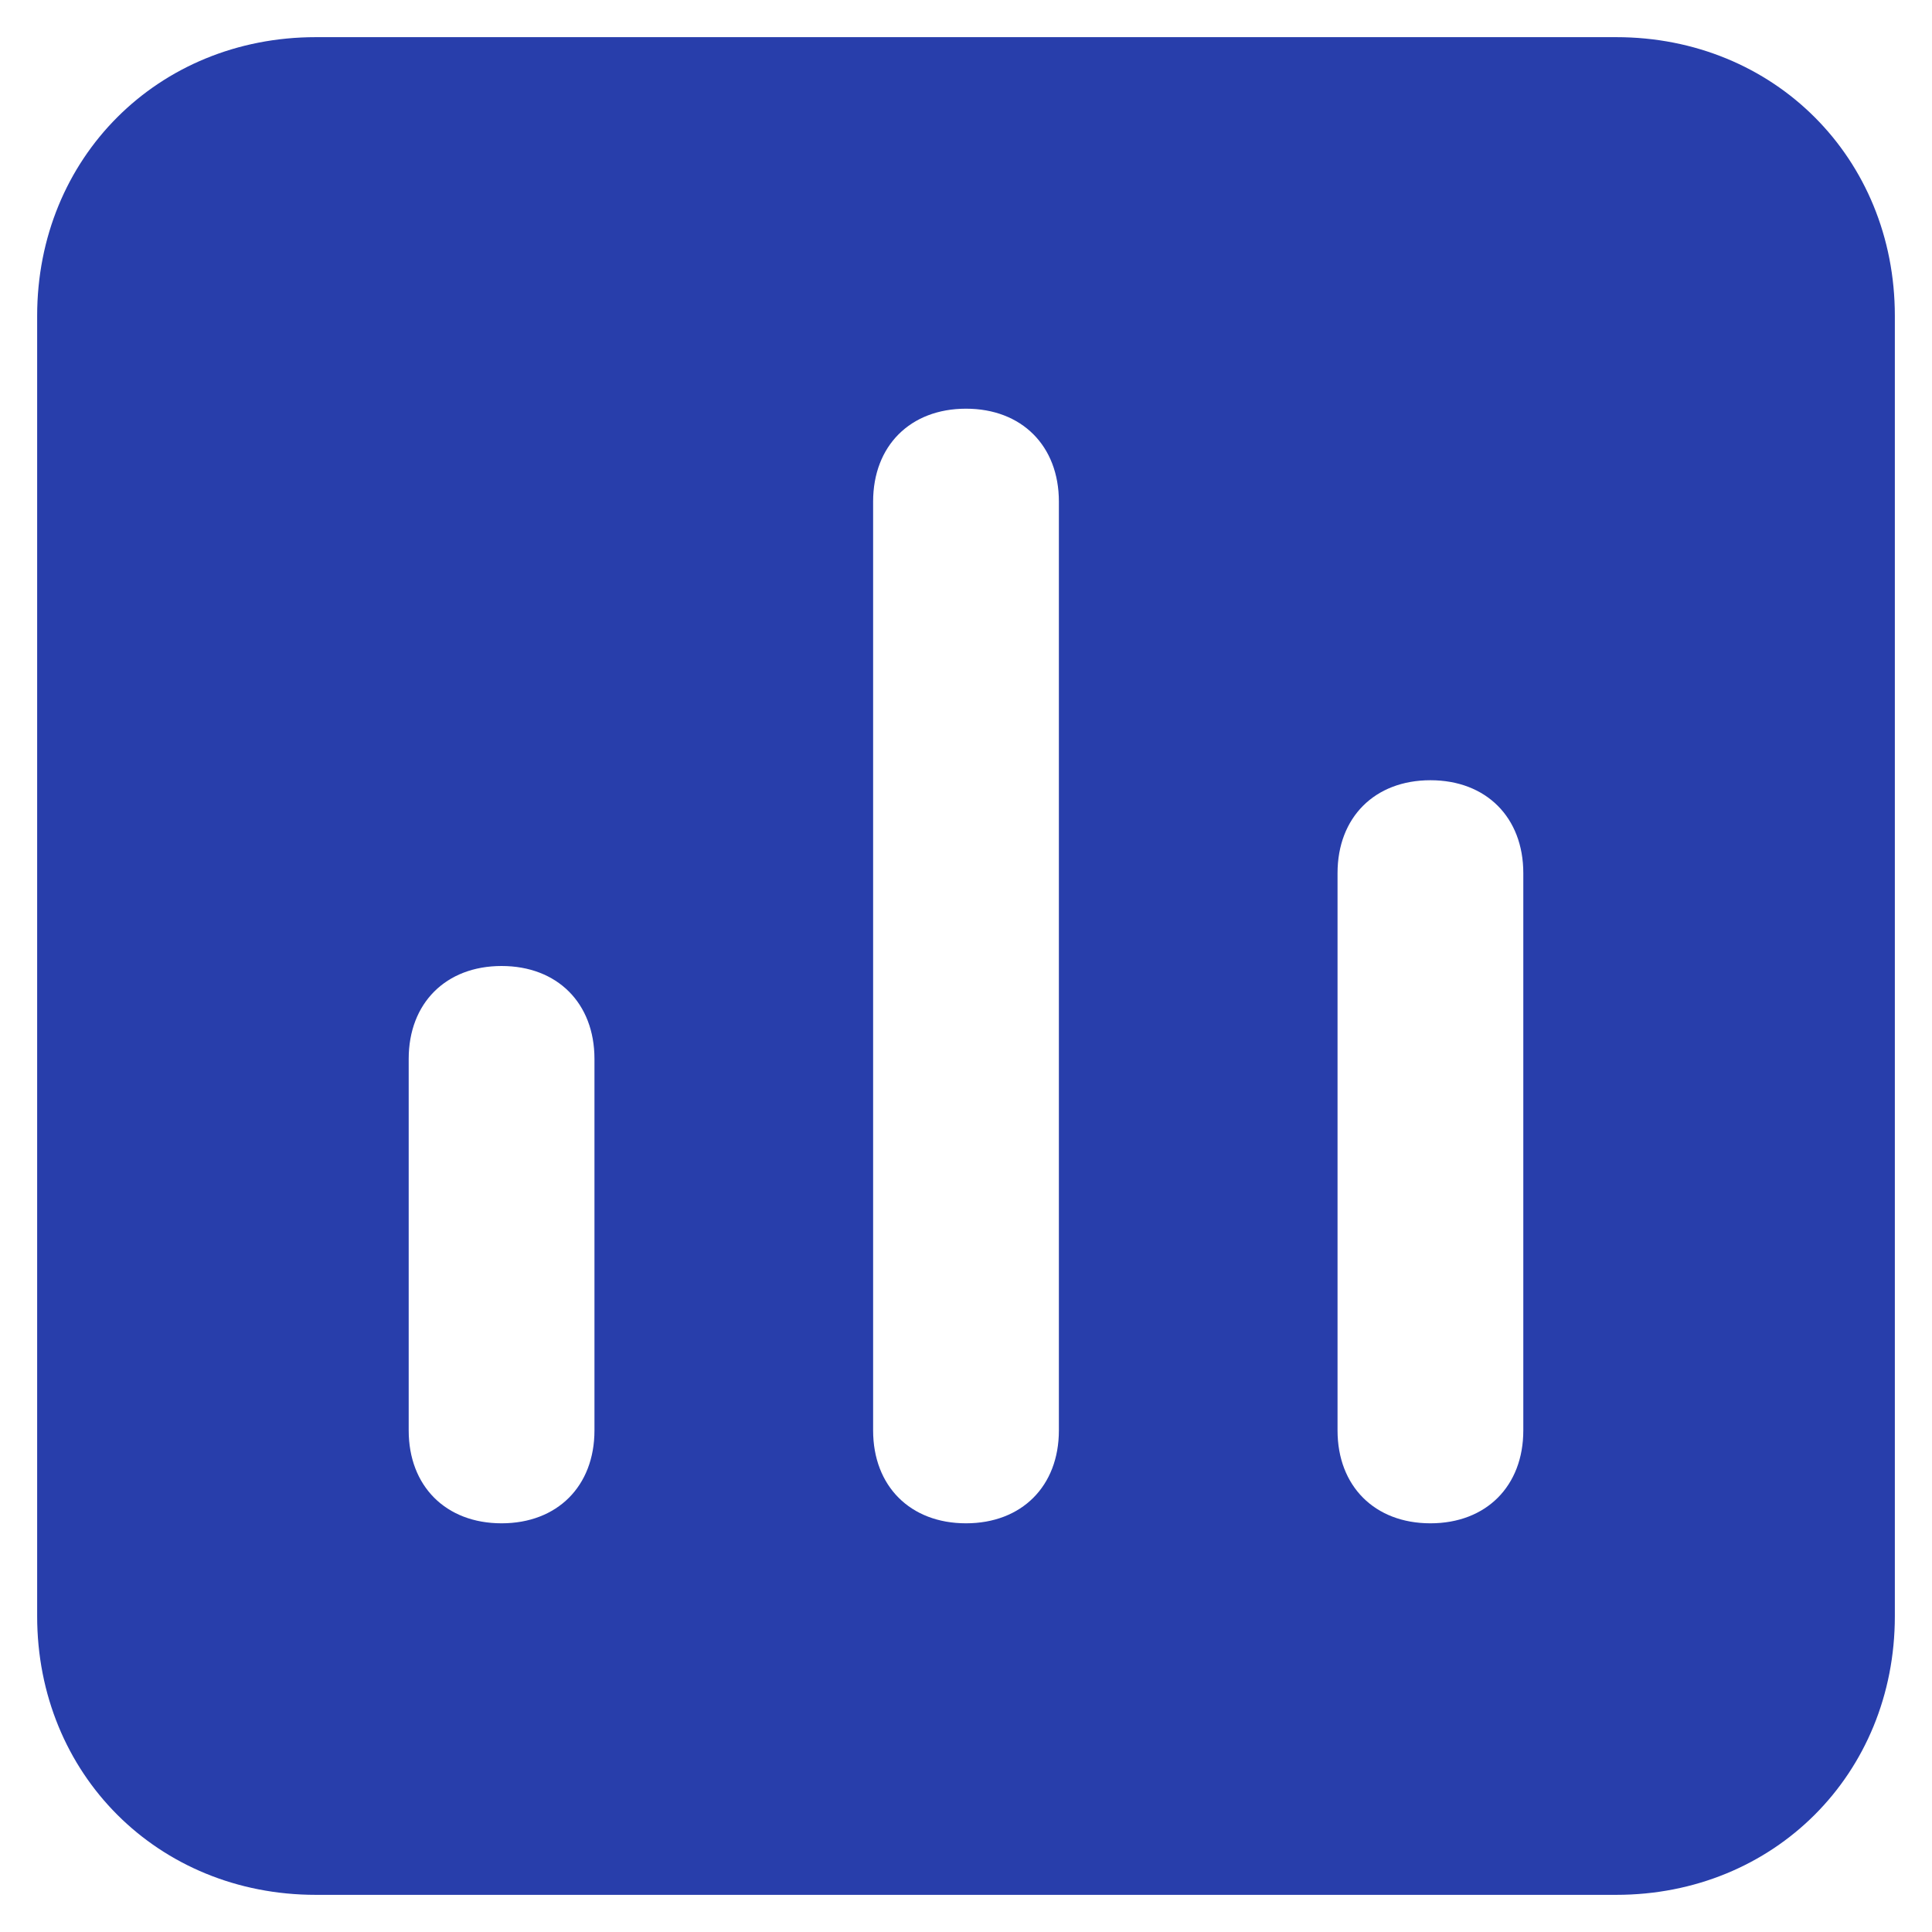 <svg width="26" height="26" viewBox="0 0 26 26" fill="none" xmlns="http://www.w3.org/2000/svg">
<path d="M21.75 0.5H4.25C2.125 0.5 0.5 2.125 0.5 4.25V21.75C0.5 23.875 2.125 25.5 4.25 25.5H21.75C23.875 25.5 25.5 23.875 25.5 21.75V4.25C25.5 2.125 23.875 0.5 21.75 0.5ZM8 19.25C8 20 7.5 20.5 6.75 20.5C6 20.5 5.5 20 5.5 19.25V14.25C5.5 13.5 6 13 6.75 13C7.5 13 8 13.5 8 14.25V19.25ZM14.25 19.25C14.25 20 13.75 20.5 13 20.5C12.25 20.5 11.75 20 11.75 19.25V6.75C11.75 6 12.25 5.5 13 5.5C13.75 5.5 14.25 6 14.25 6.75V19.25ZM20.5 19.25C20.5 20 20 20.5 19.25 20.5C18.5 20.5 18 20 18 19.25V11.75C18 11 18.5 10.5 19.25 10.5C20 10.5 20.5 11 20.5 11.75V19.25Z" fill="#283EAB"/>
</svg>
